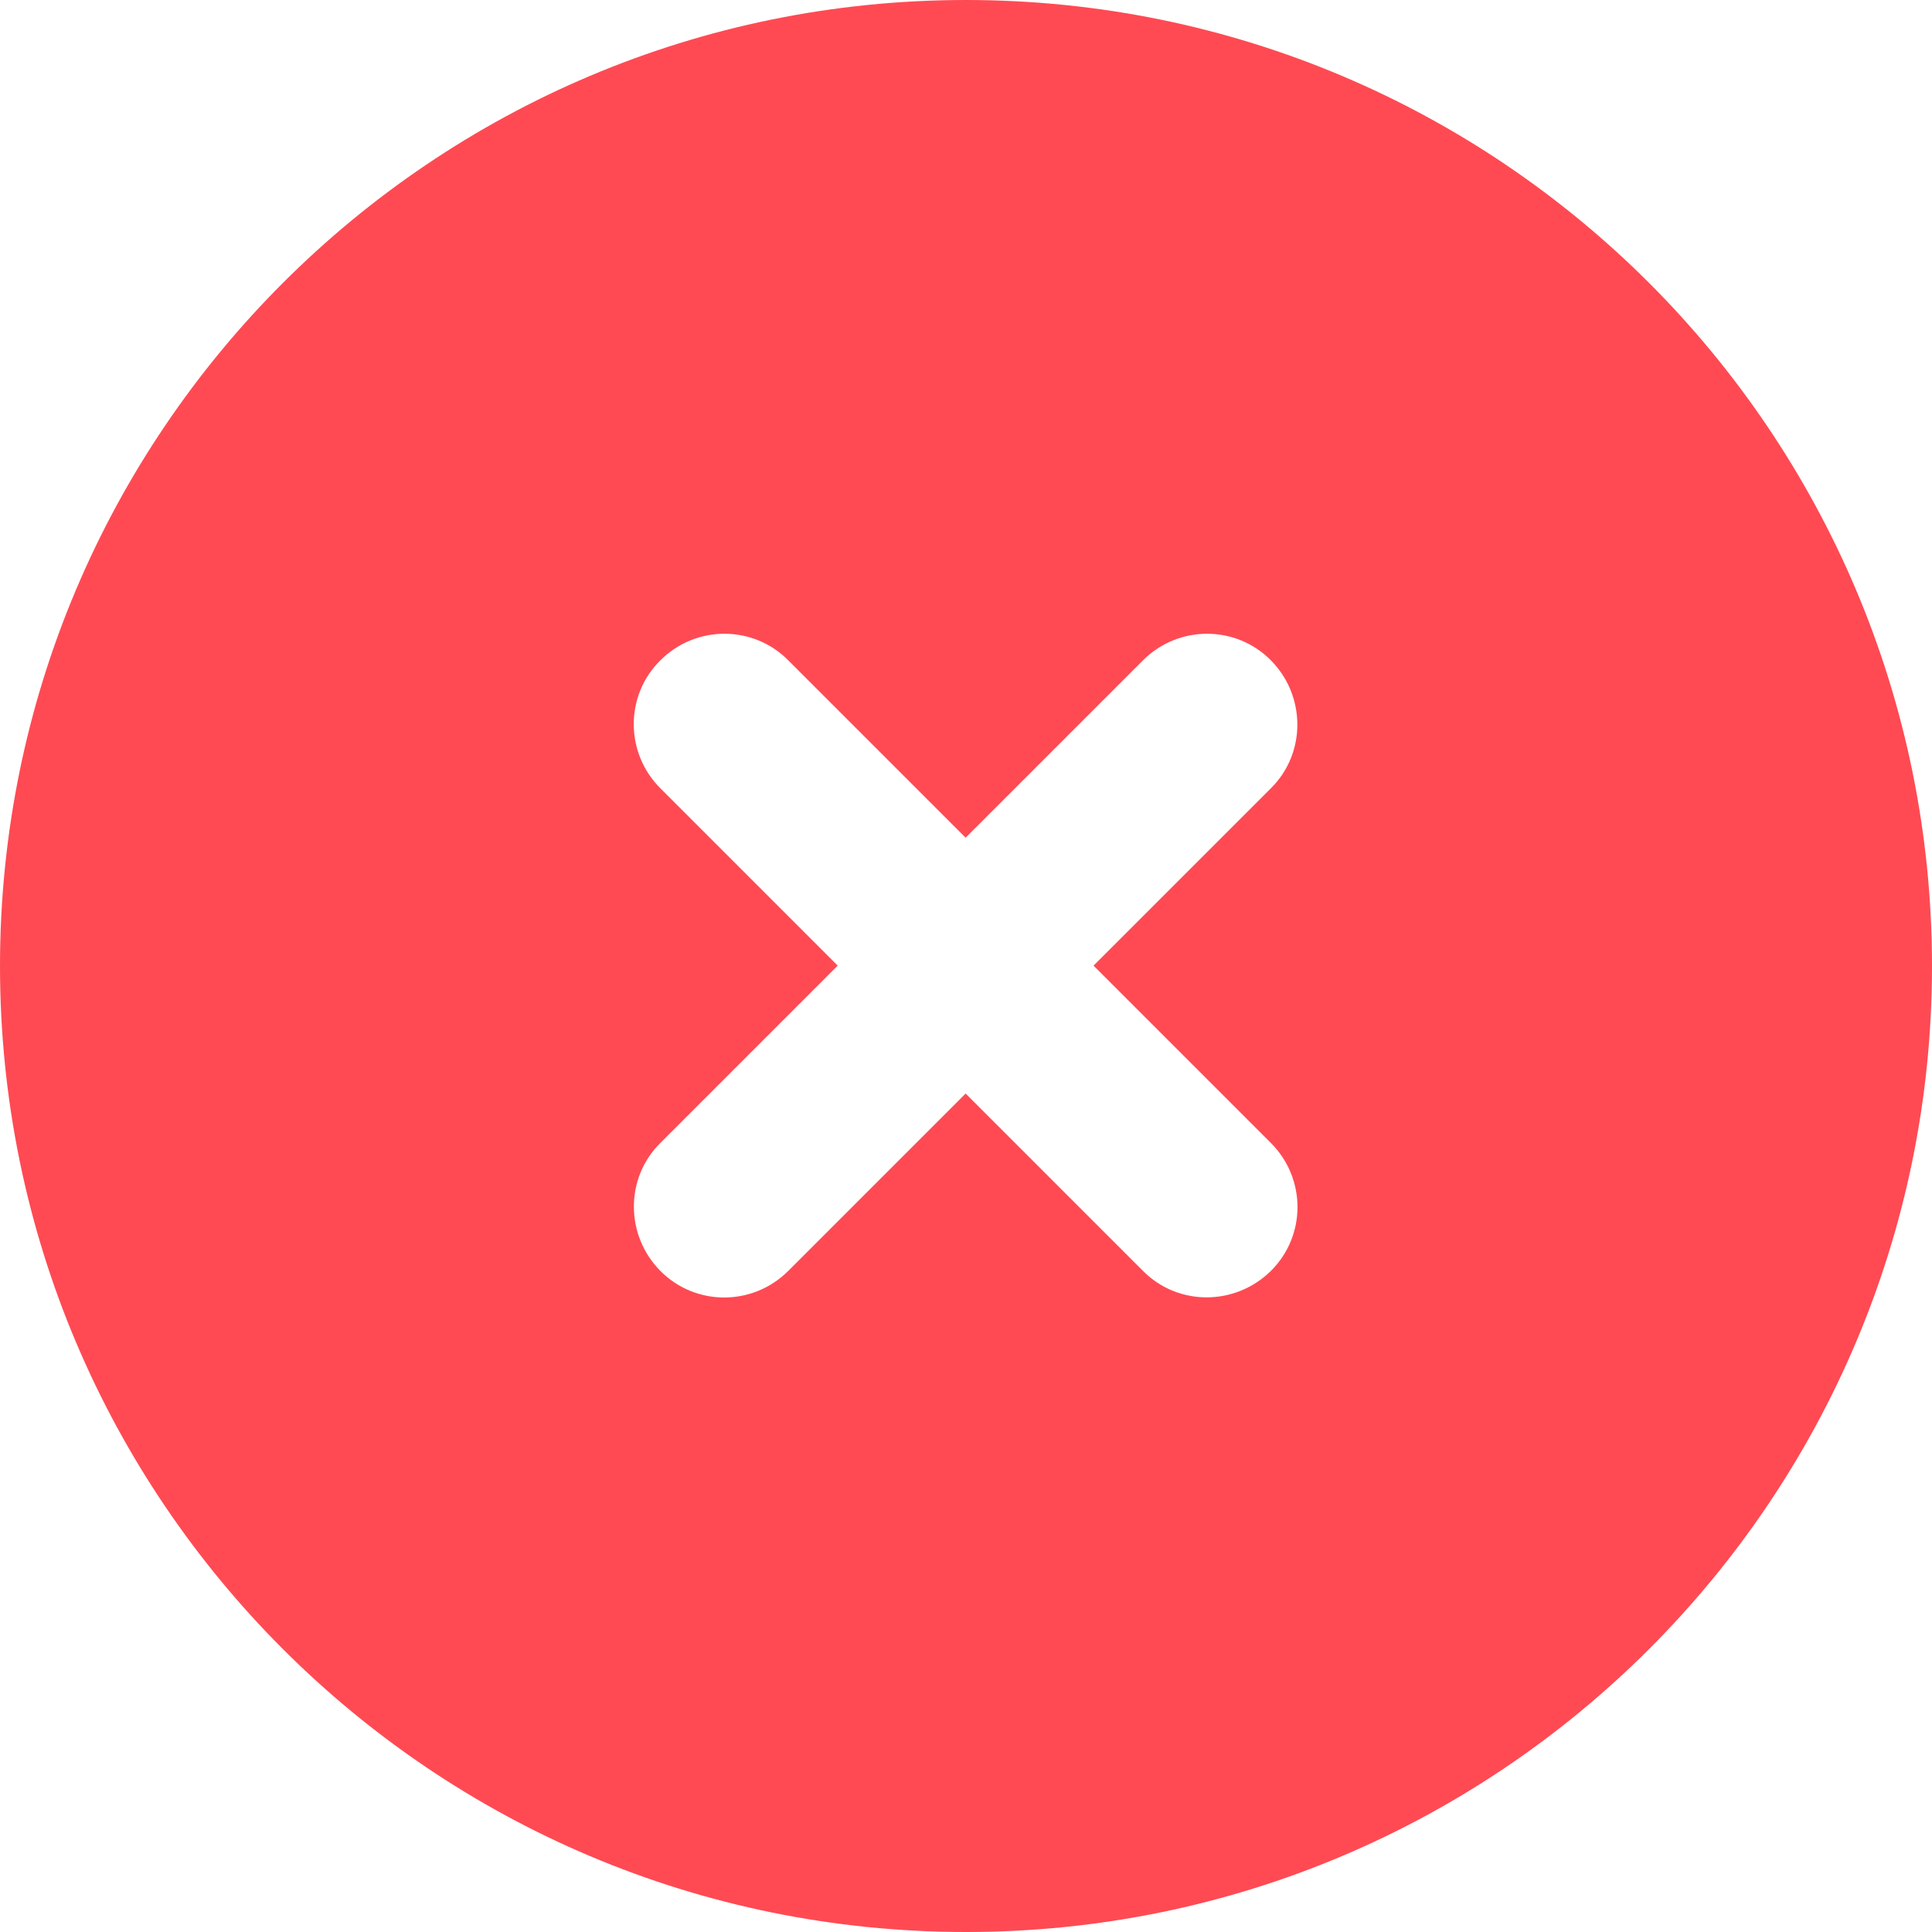 <?xml version="1.0" encoding="utf-8"?>
<!-- Generator: Adobe Illustrator 28.1.0, SVG Export Plug-In . SVG Version: 6.00 Build 0)  -->
<svg version="1.1" id="Layer_1" xmlns="http://www.w3.org/2000/svg" xmlns:xlink="http://www.w3.org/1999/xlink" x="0px" y="0px"
	 viewBox="0 0 512 512" style="enable-background:new 0 0 512 512;" xml:space="preserve">
<style type="text/css">
	.st0{fill:#FF4A53;}
</style>
<path class="st0" d="M256,512c141.4,0,256-114.6,256-256S397.4,0,256,0S0,114.6,0,256S114.6,512,256,512z M175,175
	c9.4-9.4,24.6-9.4,33.9,0l47,47l47-47c9.4-9.4,24.6-9.4,33.9,0s9.4,24.6,0,33.9l-47,47l47,47c9.4,9.4,9.4,24.6,0,33.9
	s-24.6,9.4-33.9,0l-47-47l-47,47c-9.4,9.4-24.6,9.4-33.9,0s-9.4-24.6,0-33.9l47-47l-47-47C165.6,199.5,165.6,184.3,175,175z"/>
</svg>
